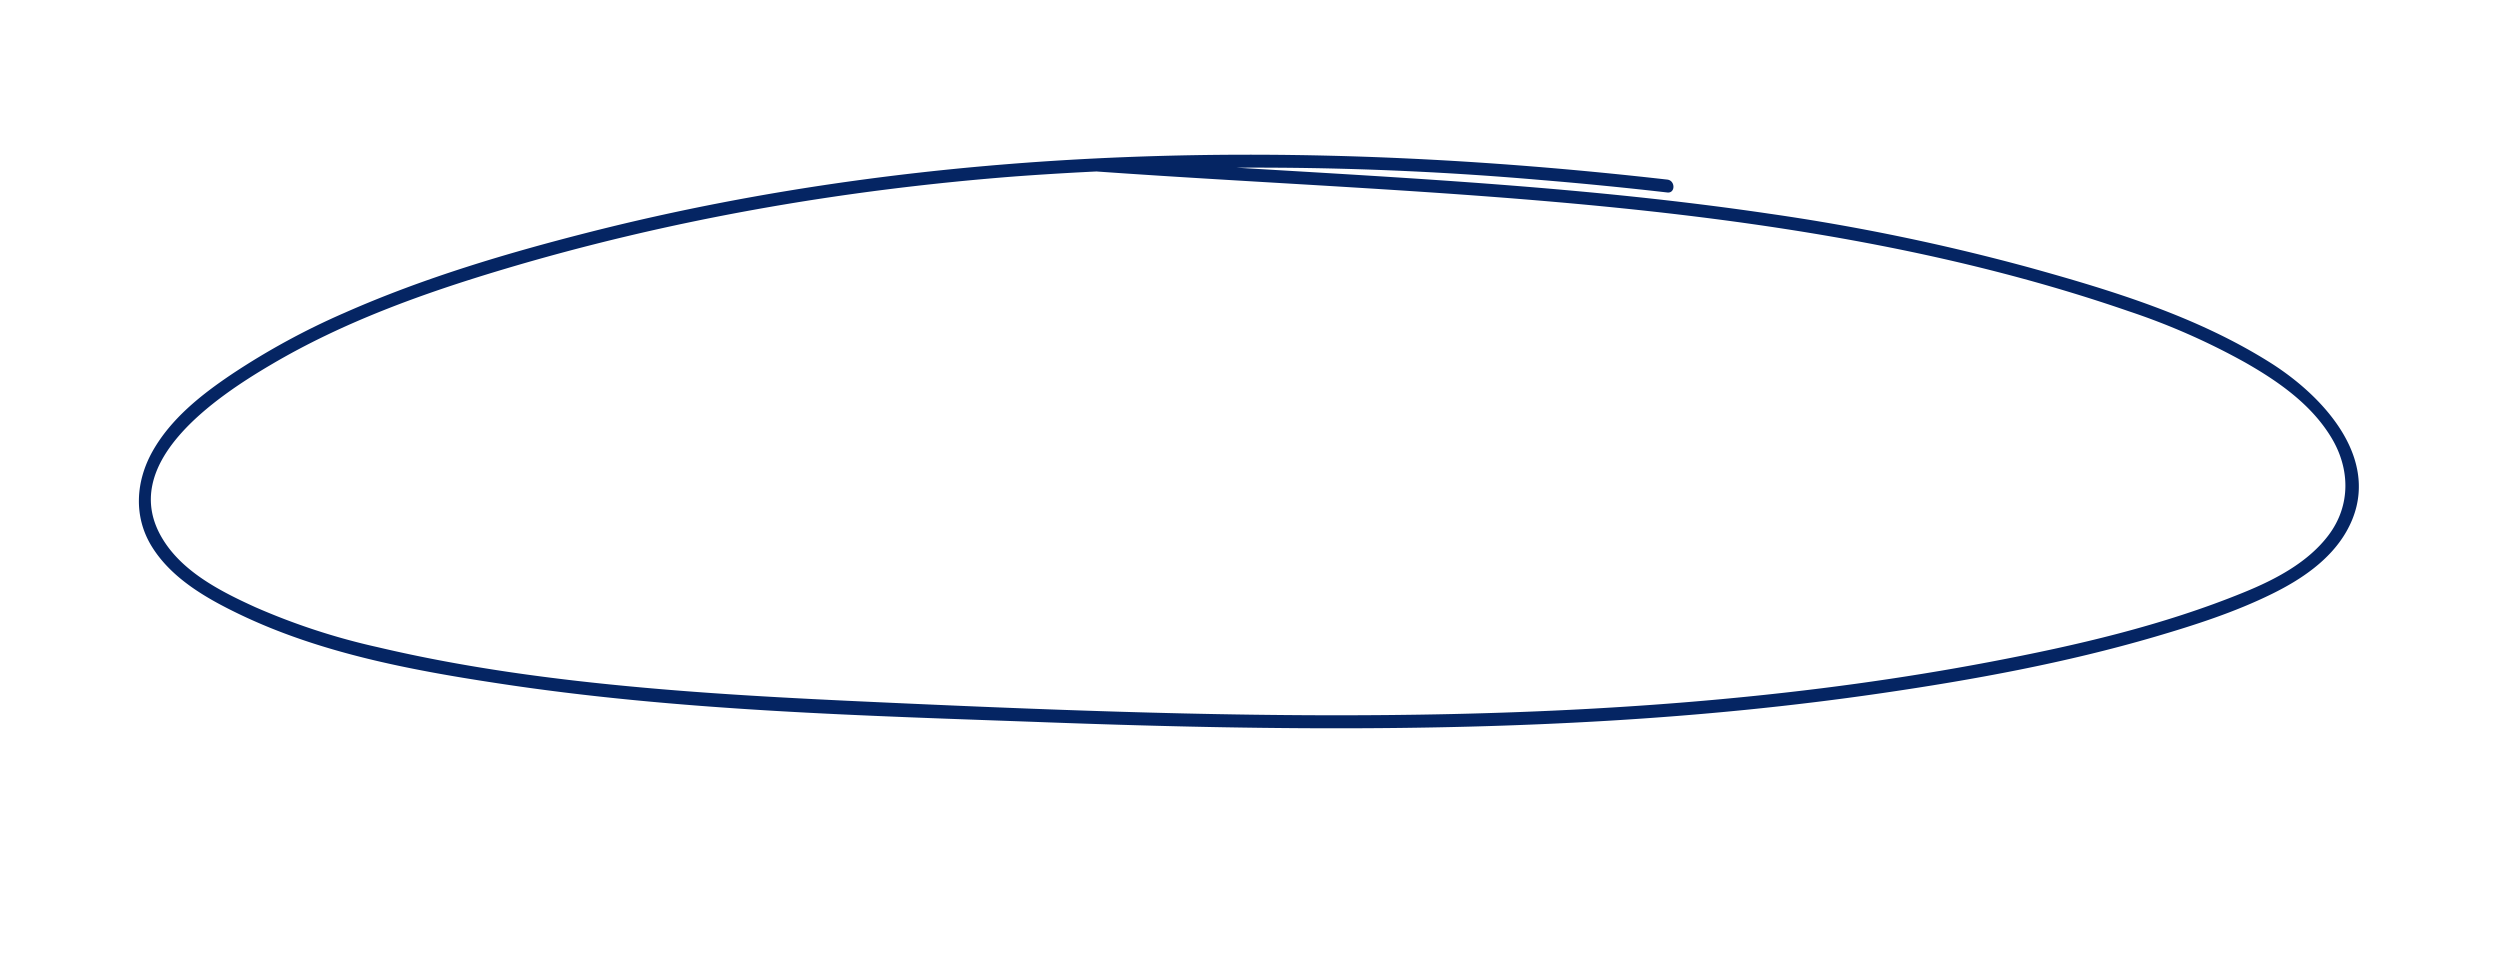 <?xml version="1.0" encoding="UTF-8"?> <svg xmlns="http://www.w3.org/2000/svg" id="Слой_2" data-name="Слой 2" viewBox="0 0 582 222"> <defs> <style>.cls-1{fill:#052563;}</style> </defs> <path class="cls-1" d="M388.15,41.81c-42-4.78-84.27-6.91-126.49-5.22C219.81,38.26,178,43.7,137.39,54,118,58.93,98.62,64.69,80.29,72.79a169.4,169.4,0,0,0-26.4,14.37c-7.1,4.78-14.13,10.35-18.39,17.93-3.92,7-4.45,15.2-.16,22.14,4.6,7.44,12.72,12.07,20.39,15.76,18.59,8.94,39.37,12.91,59.62,16,42.58,6.56,86,7.61,129,9.19,43.39,1.58,86.87,2.2,130.23-.4,21.23-1.27,42.43-3.33,63.48-6.41,21.39-3.12,42.83-7.05,63.6-13.13,9.25-2.71,18.62-5.72,27.29-10,6.7-3.29,13.45-7.81,17.25-14.43,9.15-15.9-4.81-31.27-17.66-39.37-17-10.72-36.5-16.71-55.71-22.05a501.43,501.43,0,0,0-61-12.65c-41.6-6.14-83.63-8.28-125.57-10.8-10.24-.62-20.48-1.26-30.71-2-1.93-.14-1.92,2.86,0,3,40.47,2.86,81,4.37,121.42,8.48,40.16,4.09,80.41,10.84,118.67,24.06a158.76,158.76,0,0,1,27.06,11.92c7.69,4.38,15.34,9.72,20,17.41,4.42,7.26,4.6,15.85-.61,22.77-4.8,6.38-12.44,10.35-19.67,13.3-19,7.77-39.15,12.41-59.24,16.23-20.65,3.92-41.49,6.72-62.41,8.65-41.56,3.85-83.36,4.28-125.07,3.33-21.06-.48-42.11-1.31-63.15-2.25s-41.83-1.88-62.68-3.75-41.66-4.63-62-9.44a154.78,154.78,0,0,1-28.48-9.32c-7.87-3.58-16.72-8.07-21.42-15.68C27,108,50.33,92.41,63.11,84.89,79.86,75,98.25,68.38,116.8,62.82c39-11.69,79.26-18.64,119.8-21.77a767,767,0,0,1,121.73.82q14.93,1.23,29.82,2.94c1.91.22,1.9-2.78,0-3Z"></path> </svg> 
